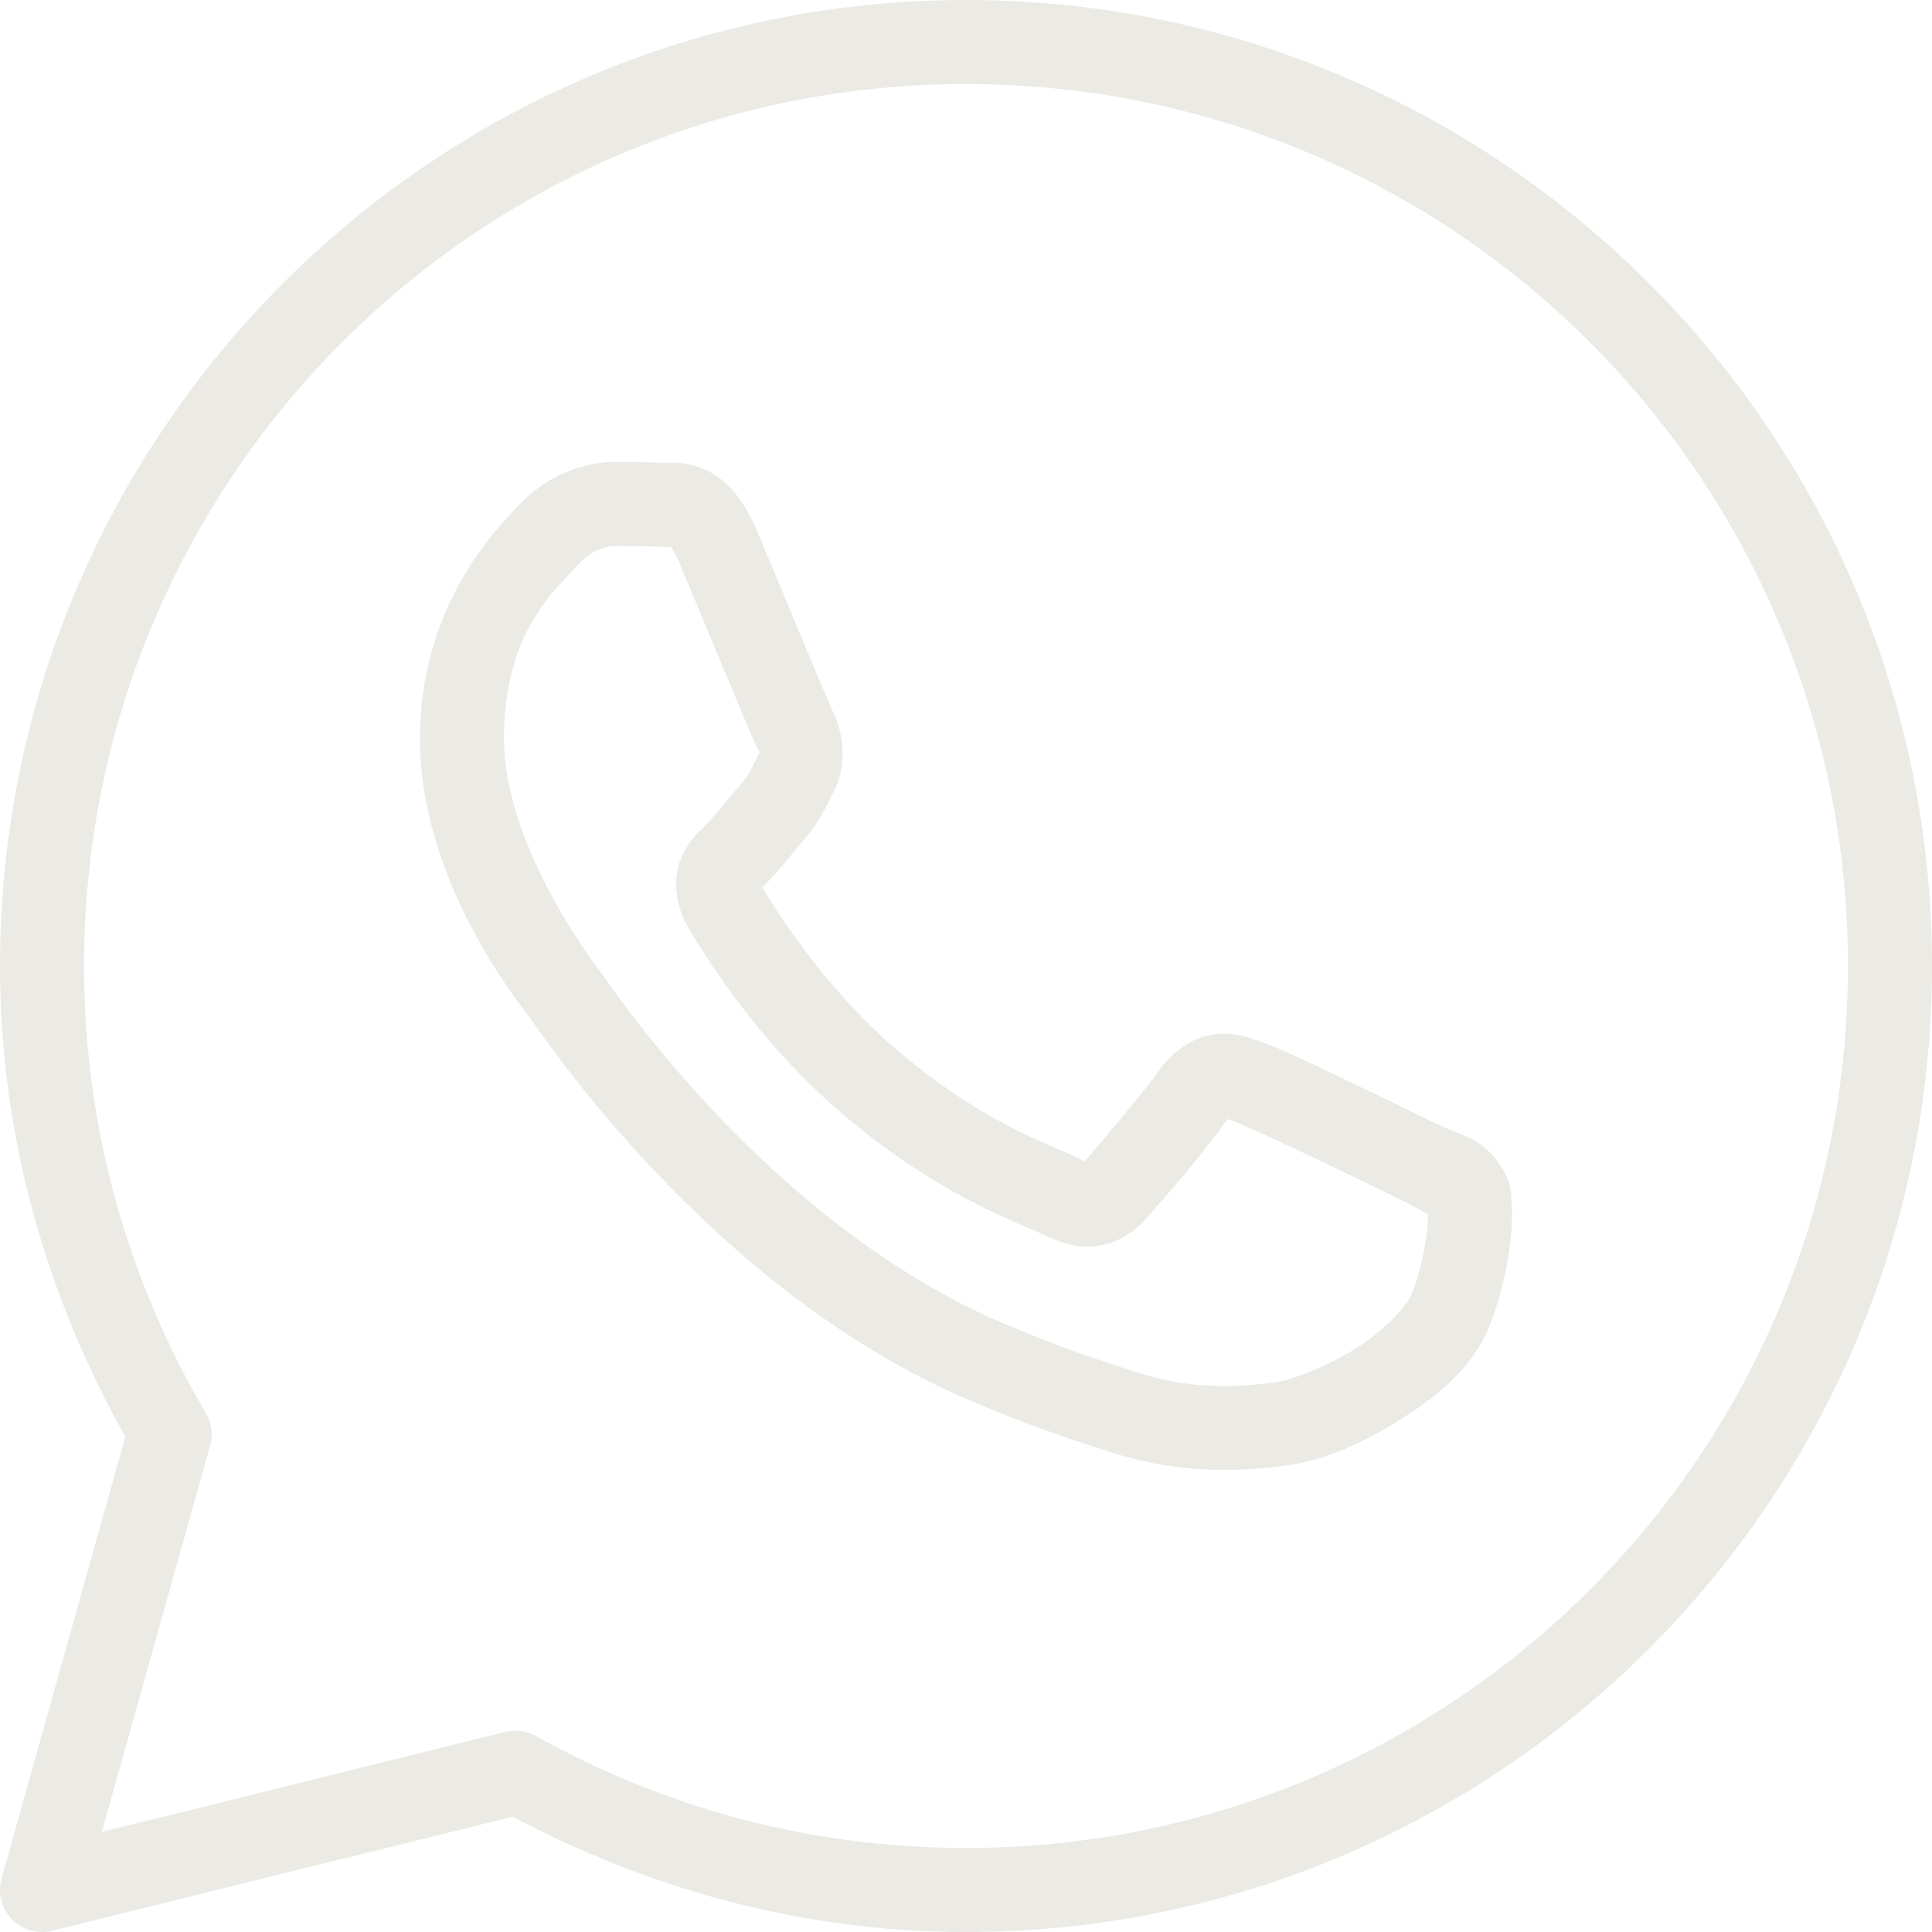 <?xml version="1.0" encoding="UTF-8"?> <svg xmlns="http://www.w3.org/2000/svg" width="14" height="14" viewBox="0 0 14 14" fill="none"> <path d="M7 0C3.138 0 0 3.138 0 7C0 8.241 0.34 9.4 0.908 10.411L0.011 13.614C-0.003 13.665 -0.004 13.719 0.009 13.771C0.023 13.822 0.049 13.869 0.086 13.908C0.123 13.946 0.169 13.973 0.221 13.988C0.272 14.003 0.326 14.004 0.377 13.991L3.716 13.164C4.697 13.687 5.811 14 7 14C10.862 14 14 10.862 14 7C14 3.138 10.862 0 7 0ZM7 0.609C10.533 0.609 13.391 3.467 13.391 7C13.391 10.533 10.533 13.391 7 13.391C5.867 13.391 4.806 13.096 3.884 12.58C3.817 12.542 3.737 12.532 3.662 12.55L0.738 13.275L1.522 10.477C1.534 10.438 1.537 10.396 1.531 10.356C1.526 10.315 1.513 10.276 1.492 10.24C0.932 9.29 0.609 8.184 0.609 7C0.609 3.467 3.467 0.609 7 0.609ZM4.456 3.348C4.261 3.348 3.983 3.42 3.754 3.667C3.616 3.815 3.043 4.373 3.043 5.355C3.043 6.378 3.753 7.26 3.839 7.374H3.839V7.374C3.831 7.364 3.948 7.533 4.105 7.737C4.261 7.94 4.479 8.207 4.754 8.496C5.303 9.073 6.074 9.741 7.032 10.15C7.473 10.338 7.821 10.451 8.085 10.534C8.573 10.687 9.018 10.664 9.353 10.615C9.603 10.578 9.878 10.458 10.15 10.285C10.423 10.113 10.69 9.899 10.807 9.573C10.892 9.34 10.934 9.124 10.95 8.947C10.958 8.858 10.959 8.78 10.953 8.707C10.947 8.635 10.953 8.579 10.886 8.468C10.744 8.236 10.584 8.23 10.416 8.147C10.323 8.101 10.058 7.971 9.793 7.845C9.527 7.718 9.297 7.606 9.156 7.556C9.067 7.524 8.957 7.477 8.8 7.495C8.642 7.513 8.487 7.627 8.396 7.761C8.31 7.888 7.965 8.296 7.86 8.416C7.858 8.415 7.867 8.419 7.826 8.399C7.695 8.334 7.536 8.279 7.3 8.155C7.064 8.031 6.769 7.847 6.447 7.562V7.562C5.966 7.139 5.63 6.608 5.523 6.429C5.531 6.421 5.523 6.431 5.538 6.416L5.538 6.416C5.647 6.309 5.743 6.181 5.824 6.088C5.939 5.955 5.99 5.838 6.045 5.729C6.155 5.511 6.094 5.271 6.03 5.145V5.144C6.035 5.153 5.996 5.067 5.954 4.969C5.913 4.87 5.859 4.742 5.802 4.605C5.688 4.332 5.561 4.025 5.485 3.845V3.845C5.396 3.633 5.276 3.481 5.118 3.407C4.96 3.334 4.821 3.355 4.815 3.354H4.815C4.702 3.349 4.579 3.348 4.456 3.348ZM4.456 3.957C4.574 3.957 4.689 3.958 4.786 3.962C4.886 3.967 4.88 3.968 4.861 3.959C4.841 3.95 4.868 3.947 4.924 4.081C4.998 4.257 5.126 4.565 5.24 4.839C5.298 4.976 5.351 5.105 5.394 5.206C5.437 5.307 5.46 5.363 5.487 5.417V5.418L5.487 5.418C5.514 5.47 5.511 5.437 5.502 5.455C5.438 5.583 5.429 5.614 5.364 5.689C5.265 5.803 5.164 5.93 5.111 5.982C5.064 6.028 4.98 6.1 4.927 6.24C4.875 6.38 4.899 6.572 4.984 6.716C5.096 6.907 5.467 7.511 6.044 8.019C6.407 8.339 6.746 8.551 7.016 8.694C7.286 8.836 7.507 8.919 7.556 8.944C7.673 9.002 7.801 9.047 7.949 9.029C8.098 9.011 8.226 8.921 8.308 8.828L8.308 8.828C8.417 8.705 8.74 8.336 8.894 8.109C8.901 8.112 8.899 8.11 8.95 8.128V8.129H8.951C8.974 8.137 9.269 8.269 9.531 8.394C9.793 8.519 10.06 8.649 10.146 8.692C10.271 8.754 10.33 8.794 10.345 8.794C10.347 8.821 10.348 8.85 10.344 8.894C10.333 9.016 10.3 9.185 10.235 9.366C10.203 9.455 10.036 9.638 9.825 9.771C9.615 9.904 9.358 9.999 9.264 10.013C8.978 10.055 8.639 10.07 8.267 9.953C8.009 9.872 7.688 9.767 7.271 9.59C6.426 9.23 5.708 8.617 5.195 8.077C4.939 7.806 4.733 7.555 4.587 7.365C4.441 7.175 4.378 7.076 4.324 7.007L4.324 7.006C4.23 6.881 3.652 6.078 3.652 5.355C3.652 4.589 4.008 4.289 4.2 4.081C4.301 3.973 4.412 3.957 4.456 3.957Z" fill="#EBEAE5"></path> </svg> 